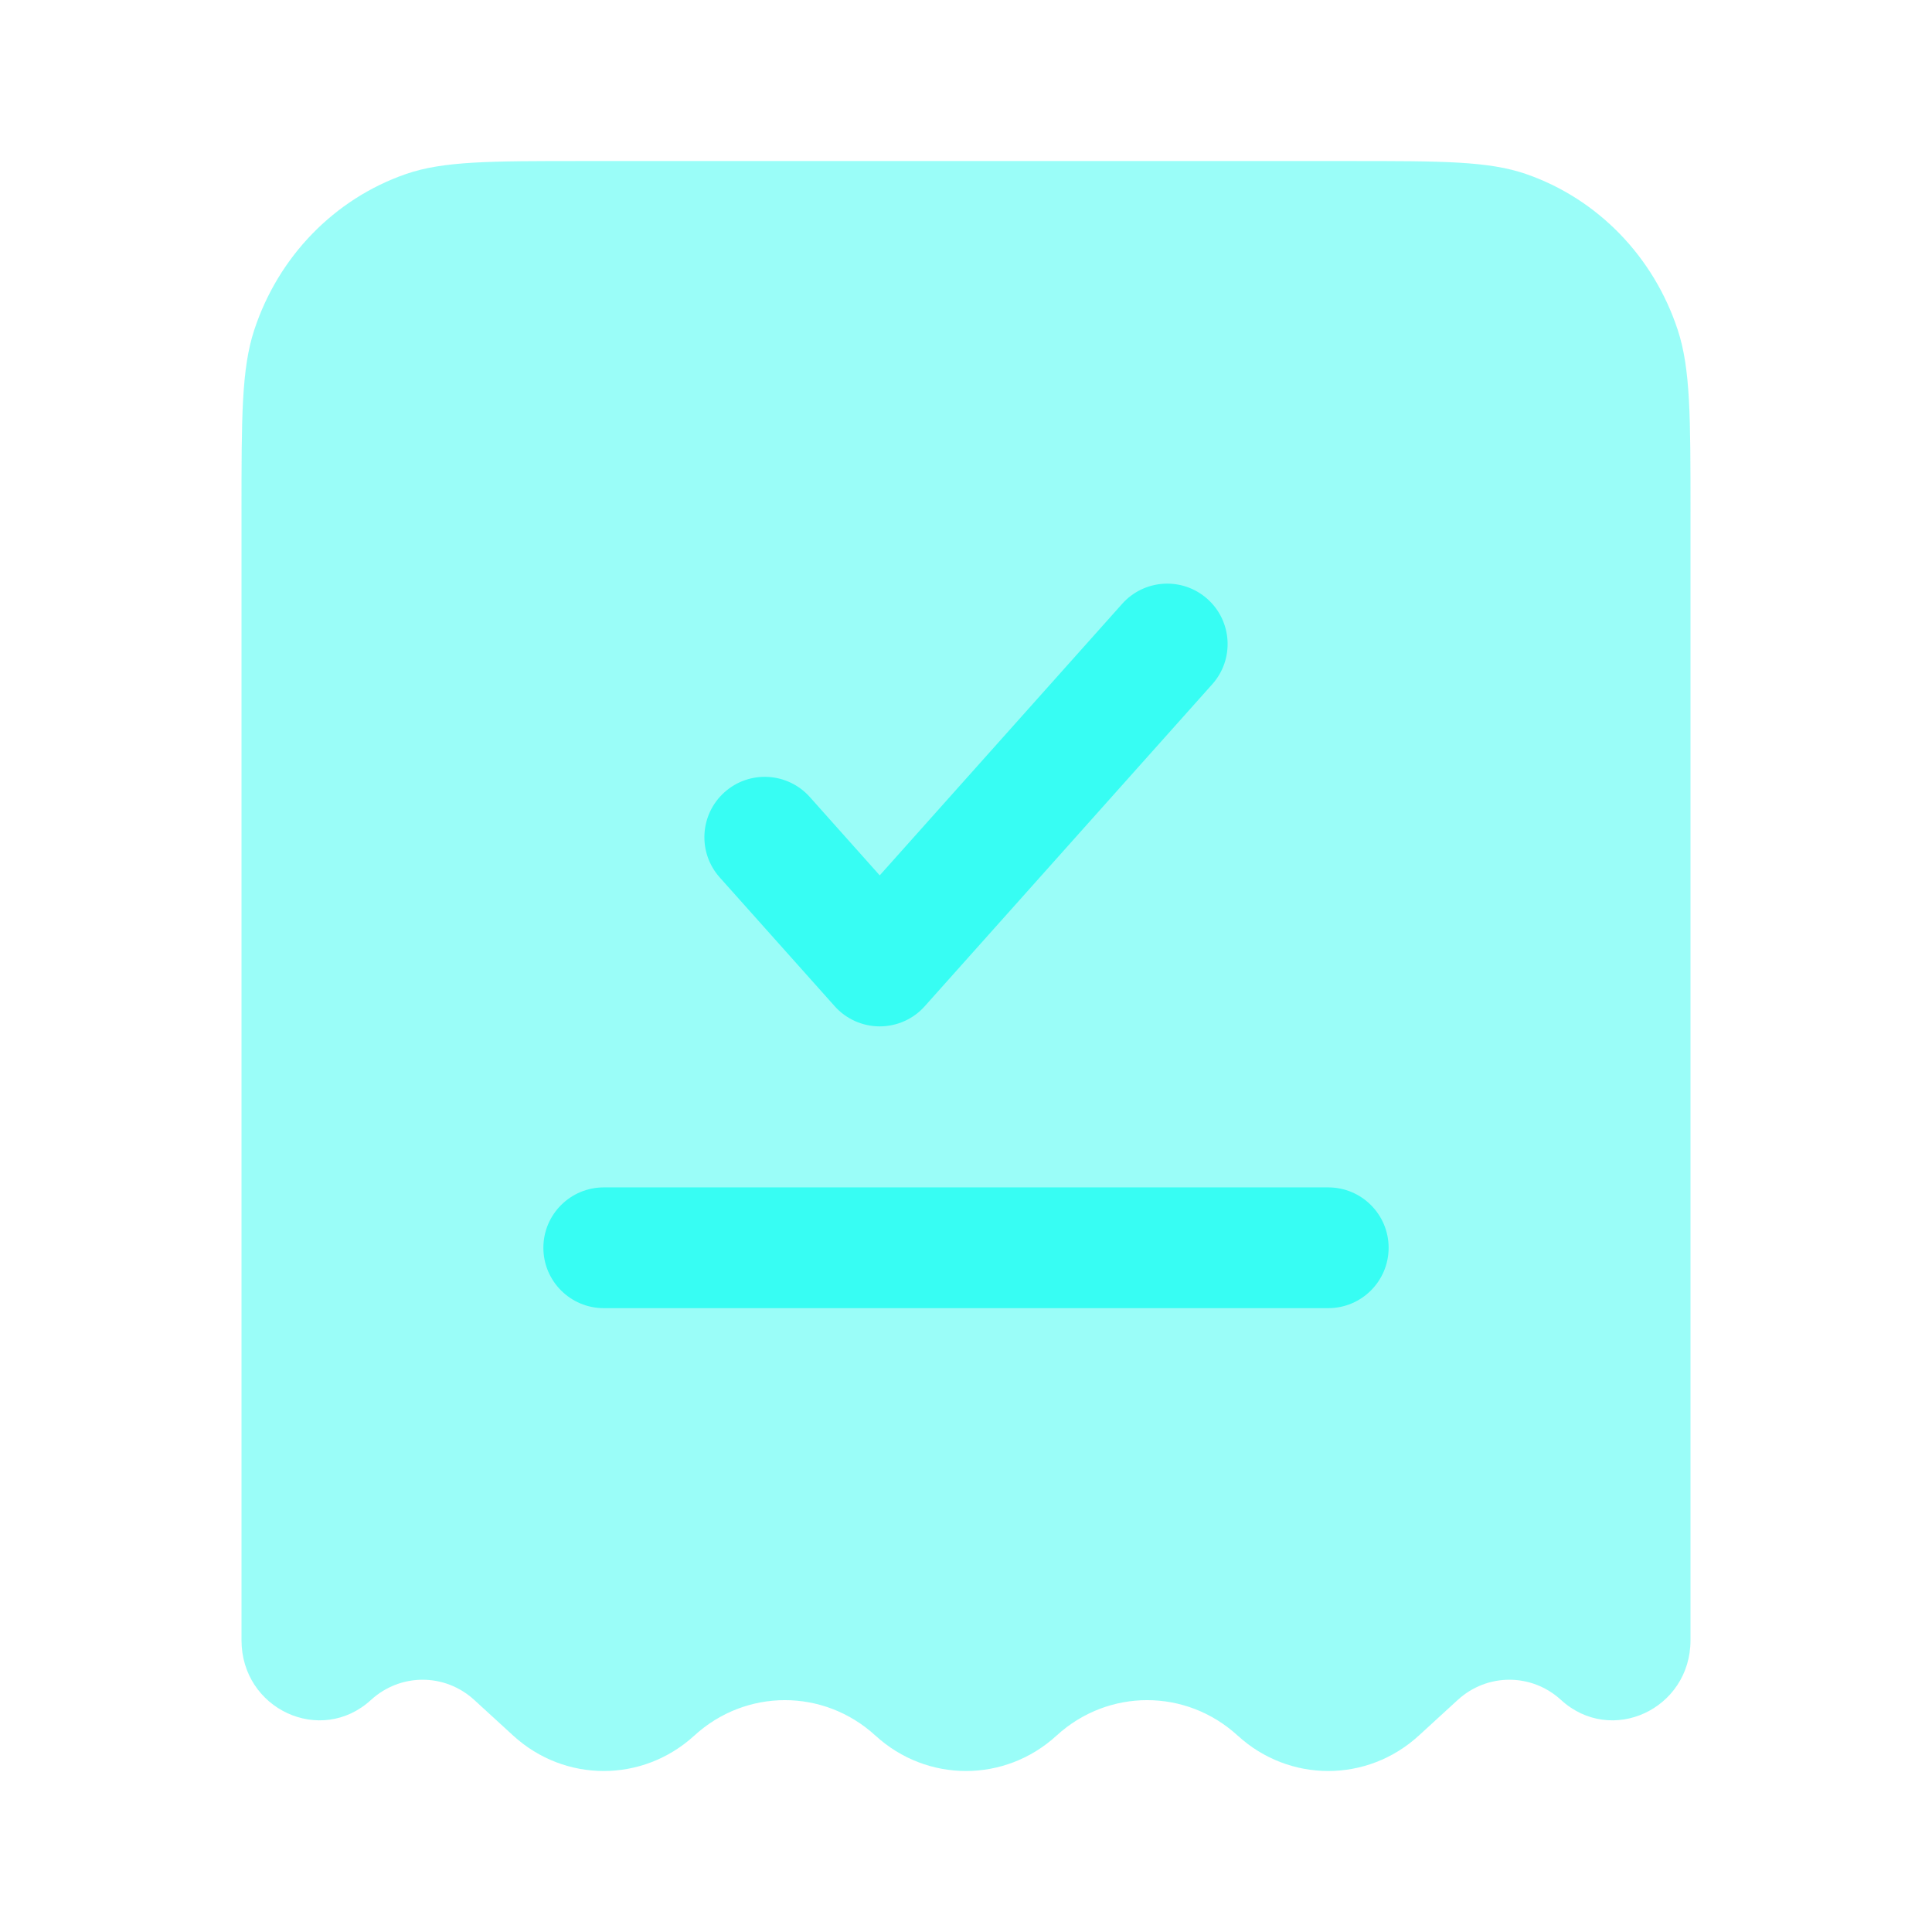 <svg viewBox="0 0 32 32" fill="none" xmlns="http://www.w3.org/2000/svg">
<path opacity="0.5" d="M9.66 2.667H22.34C23.885 2.667 24.658 2.667 25.281 2.884C26.462 3.295 27.39 4.25 27.789 5.466C28 6.108 28 6.903 28 8.494V27.166C28 28.31 26.687 28.917 25.856 28.157C25.368 27.71 24.632 27.71 24.144 28.157L23.5 28.747C22.645 29.529 21.355 29.529 20.5 28.747C19.645 27.964 18.355 27.964 17.5 28.747C16.645 29.529 15.355 29.529 14.5 28.747C13.645 27.964 12.355 27.964 11.5 28.747C10.645 29.529 9.355 29.529 8.5 28.747L7.856 28.157C7.368 27.71 6.632 27.71 6.144 28.157C5.313 28.917 4 28.31 4 27.166V8.494C4 6.903 4 6.108 4.211 5.466C4.61 4.25 5.538 3.295 6.719 2.884C7.342 2.667 8.115 2.667 9.66 2.667Z" fill="#37FDF3"/>
<path d="M20.079 11.333C20.447 10.921 20.411 10.289 19.999 9.921C19.587 9.553 18.955 9.589 18.587 10.001L14.571 14.499L13.413 13.201C13.045 12.789 12.413 12.753 12.001 13.121C11.589 13.489 11.553 14.121 11.921 14.533L13.825 16.666C14.015 16.879 14.287 17 14.571 17C14.856 17 15.128 16.879 15.317 16.666L20.079 11.333Z" fill="#37FDF3"/>
<path d="M10 19.667C9.448 19.667 9 20.115 9 20.667C9 21.219 9.448 21.667 10 21.667H22C22.552 21.667 23 21.219 23 20.667C23 20.115 22.552 19.667 22 19.667H10Z" fill="#37FDF3"/>
</svg>
